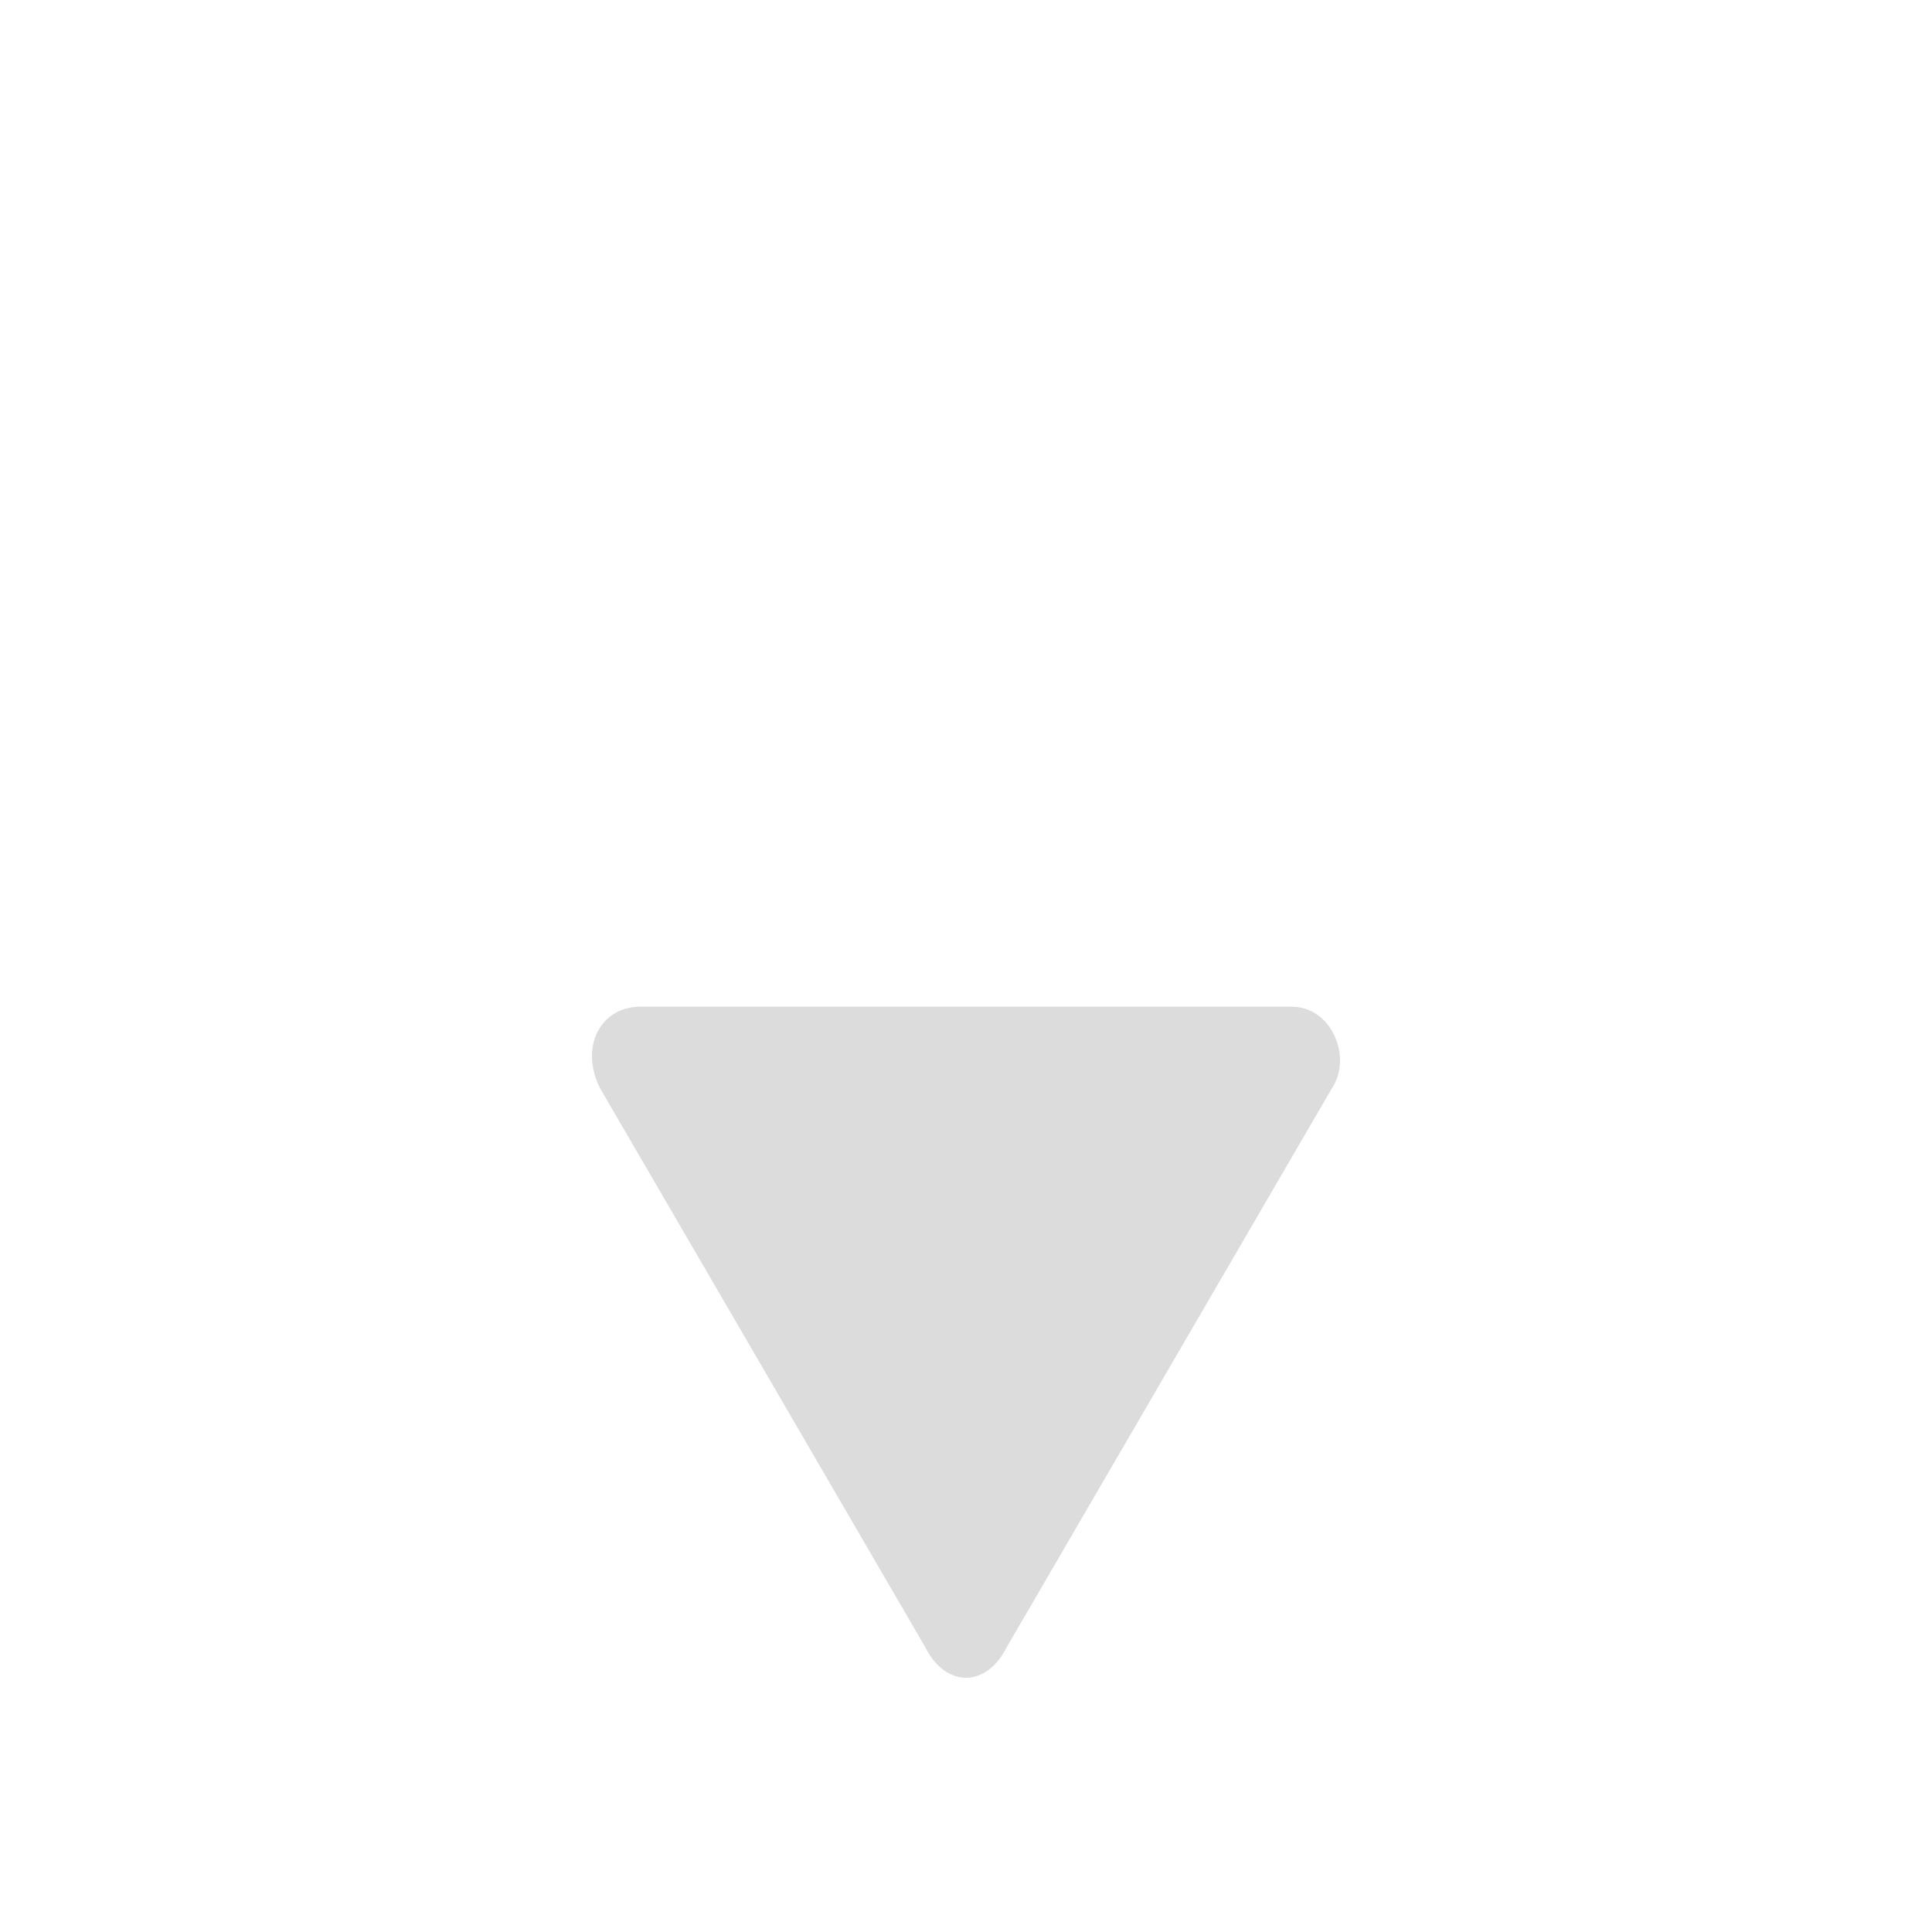 <?xml version="1.0" encoding="utf-8"?>
<!-- Generator: Adobe Illustrator 21.0.0, SVG Export Plug-In . SVG Version: 6.00 Build 0)  -->
<svg version="1.1" xmlns="http://www.w3.org/2000/svg" xmlns:xlink="http://www.w3.org/1999/xlink" x="0px" y="0px"
	 viewBox="0 0 19 19" style="enable-background:new 0 0 19 19;" xml:space="preserve">
<style type="text/css">
	.st0{fill:#DCDCDC;}
	.st1{display:none;}
	.st2{display:inline;fill:#DCDCDC;}
	.st3{display:inline;fill:#E6537F;}
</style>
<g id="Layer_1">
	<path class="st0" d="M9.9,16.2l3.2-5.5c0.2-0.3,0-0.8-0.4-0.8H6.3c-0.4,0-0.6,0.4-0.4,0.8l3.2,5.5C9.3,16.6,9.7,16.6,9.9,16.2z"/>
</g>
<g id="Layer_4" class="st1">
	<path class="st2" d="M9.1,2.8L5.9,8.3C5.7,8.6,5.9,9,6.3,9h6.4c0.4,0,0.6-0.4,0.4-0.8L9.9,2.8C9.7,2.4,9.3,2.4,9.1,2.8z"/>
</g>
<g id="Layer_2" class="st1">
	<path class="st3" d="M9.1,2.8L5.9,8.3C5.7,8.6,5.9,9,6.3,9h6.4c0.4,0,0.6-0.4,0.4-0.8L9.9,2.8C9.7,2.4,9.3,2.4,9.1,2.8z"/>
</g>
<g id="Layer_3" class="st1">
	<path class="st3" d="M9.9,16.2l3.2-5.5c0.2-0.3,0-0.8-0.4-0.8H6.3c-0.4,0-0.6,0.4-0.4,0.8l3.2,5.5C9.3,16.6,9.7,16.6,9.9,16.2z"/>
</g>
</svg>
